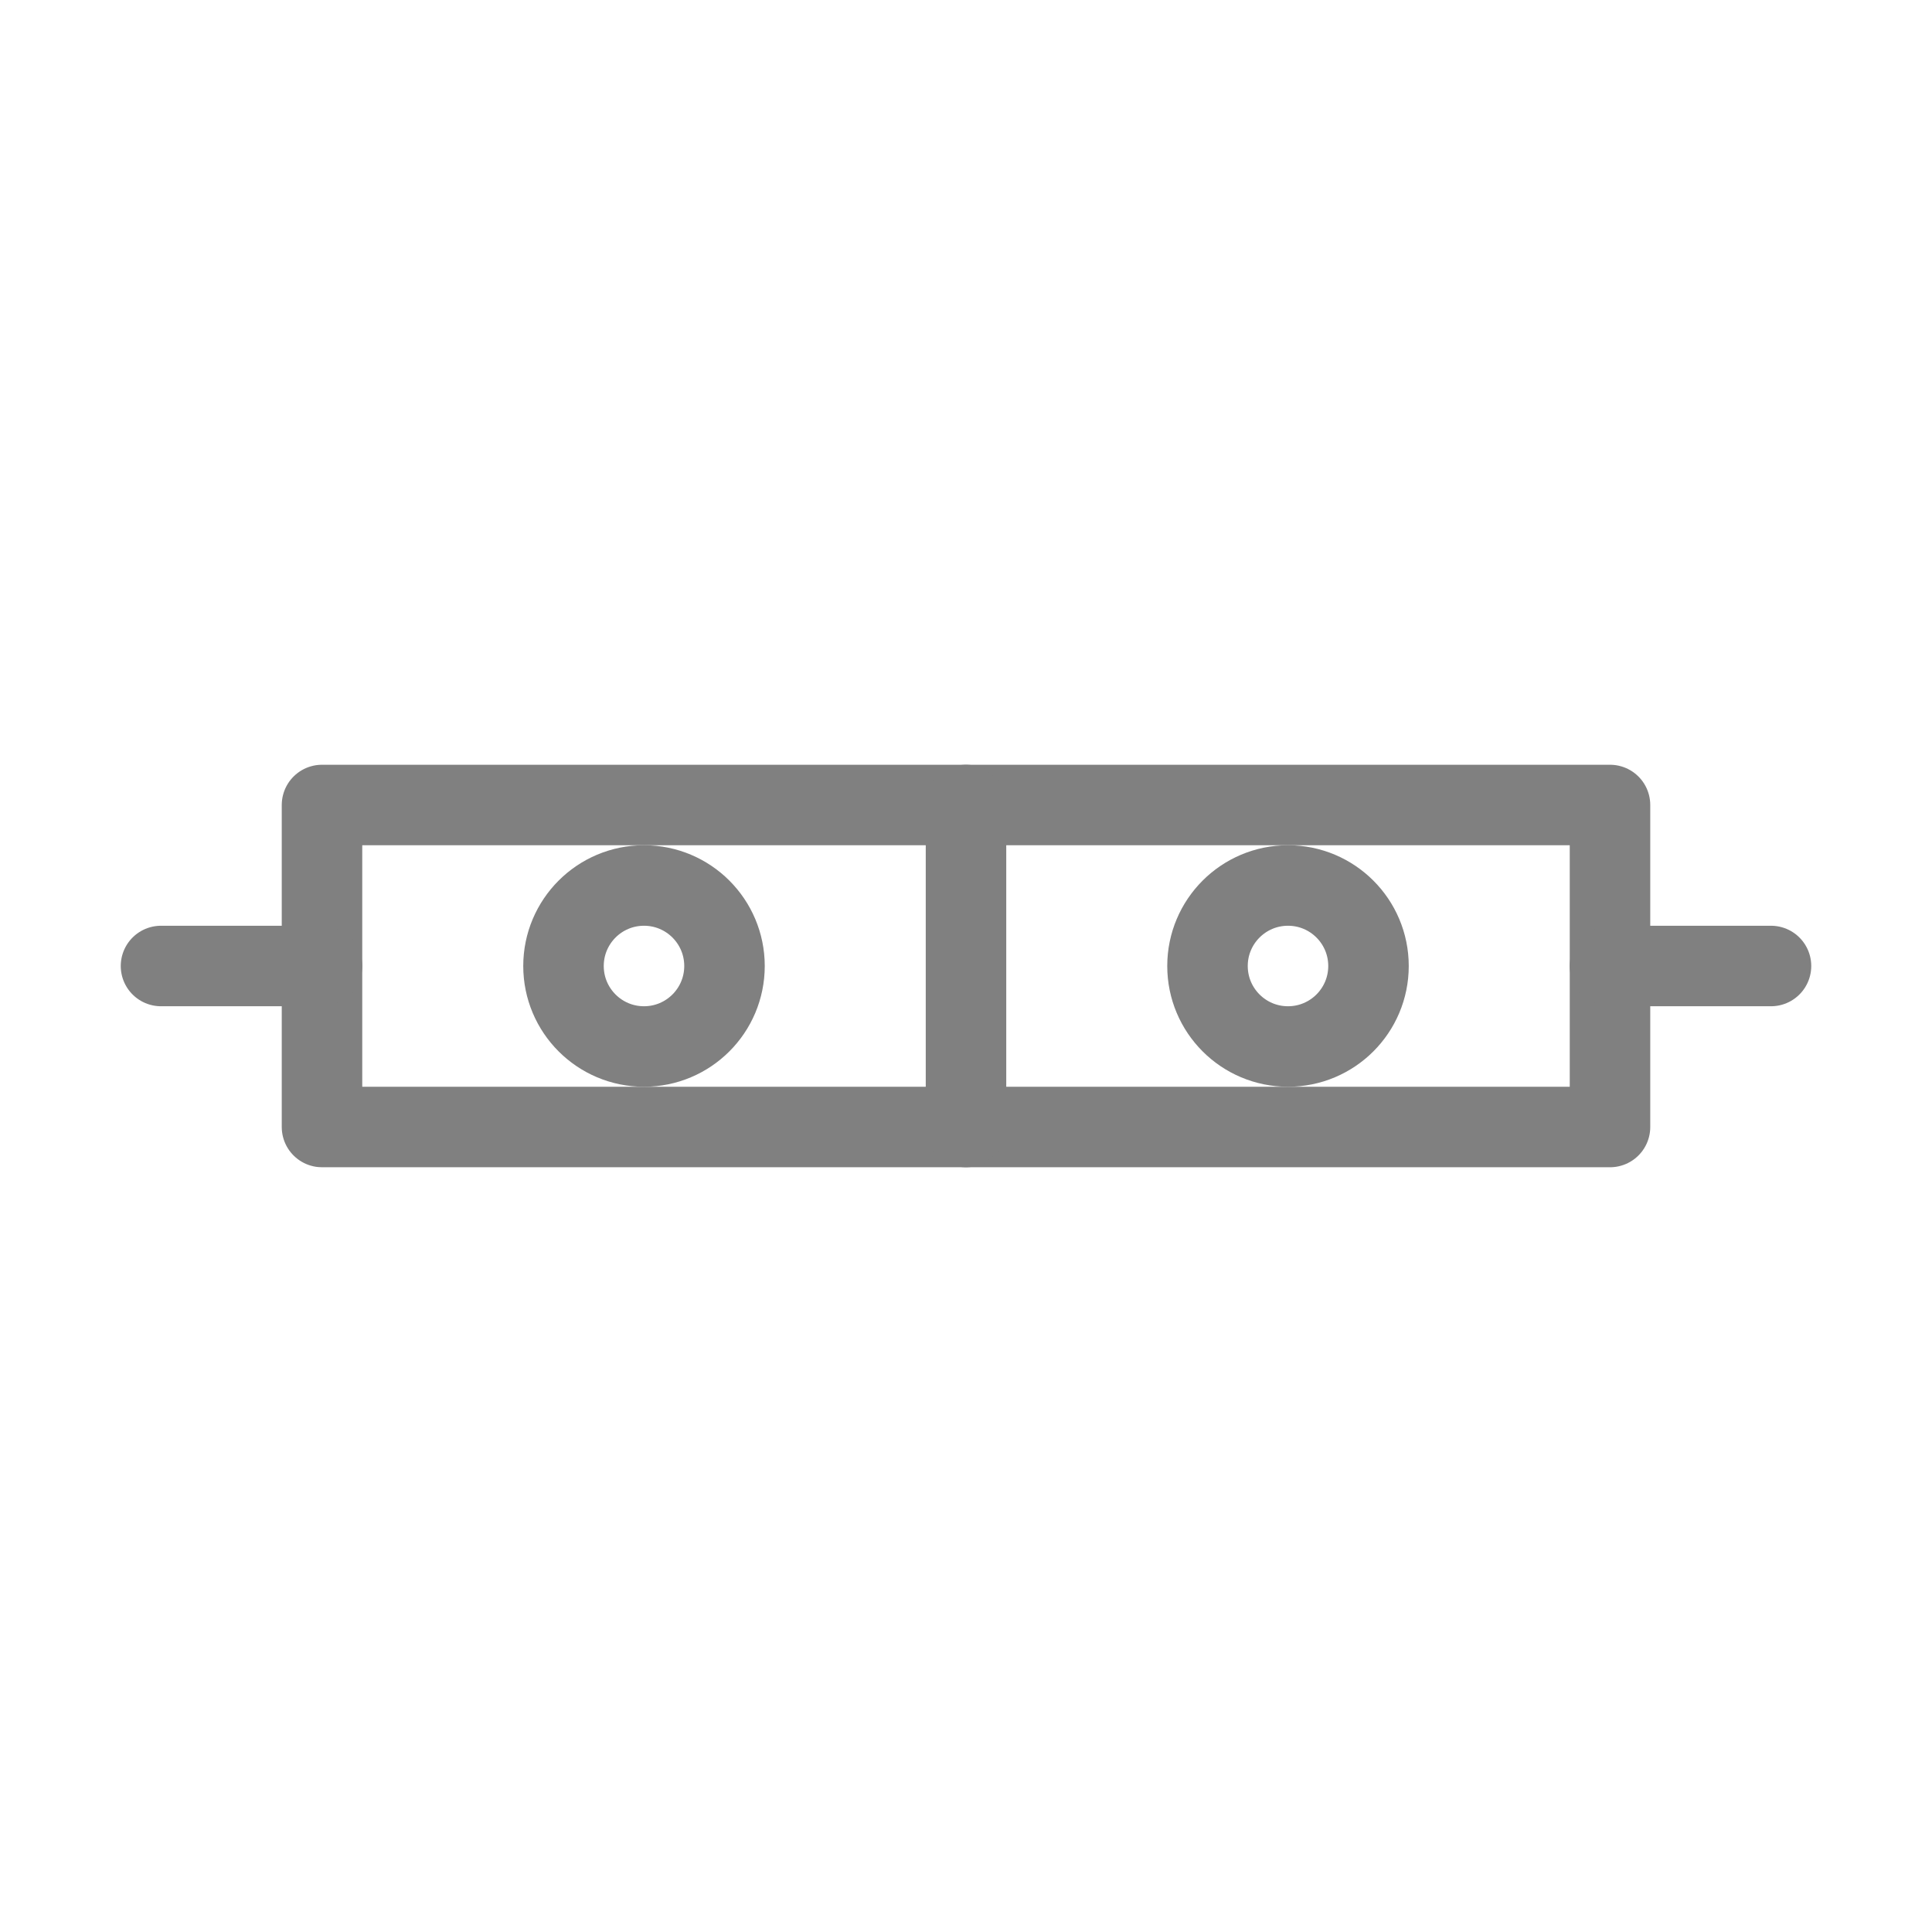 <svg viewBox="0 0 48 48" fill="none" xmlns="http://www.w3.org/2000/svg">
  <path d="M8 20h32v8H8z" stroke="gray" stroke-width="2" stroke-linecap="round" stroke-linejoin="round"/>
  <circle cx="16" cy="24" r="2" stroke="gray" stroke-width="2" stroke-linecap="round" stroke-linejoin="round"/>
  <circle cx="32" cy="24" r="2" stroke="gray" stroke-width="2" stroke-linecap="round" stroke-linejoin="round"/>
  <path d="M24 20v8" stroke="gray" stroke-width="2" stroke-linecap="round" stroke-linejoin="round"/>
  <path d="M4 24h4" stroke="gray" stroke-width="2" stroke-linecap="round" stroke-linejoin="round"/>
  <path d="M40 24h4" stroke="gray" stroke-width="2" stroke-linecap="round" stroke-linejoin="round"/>
</svg>